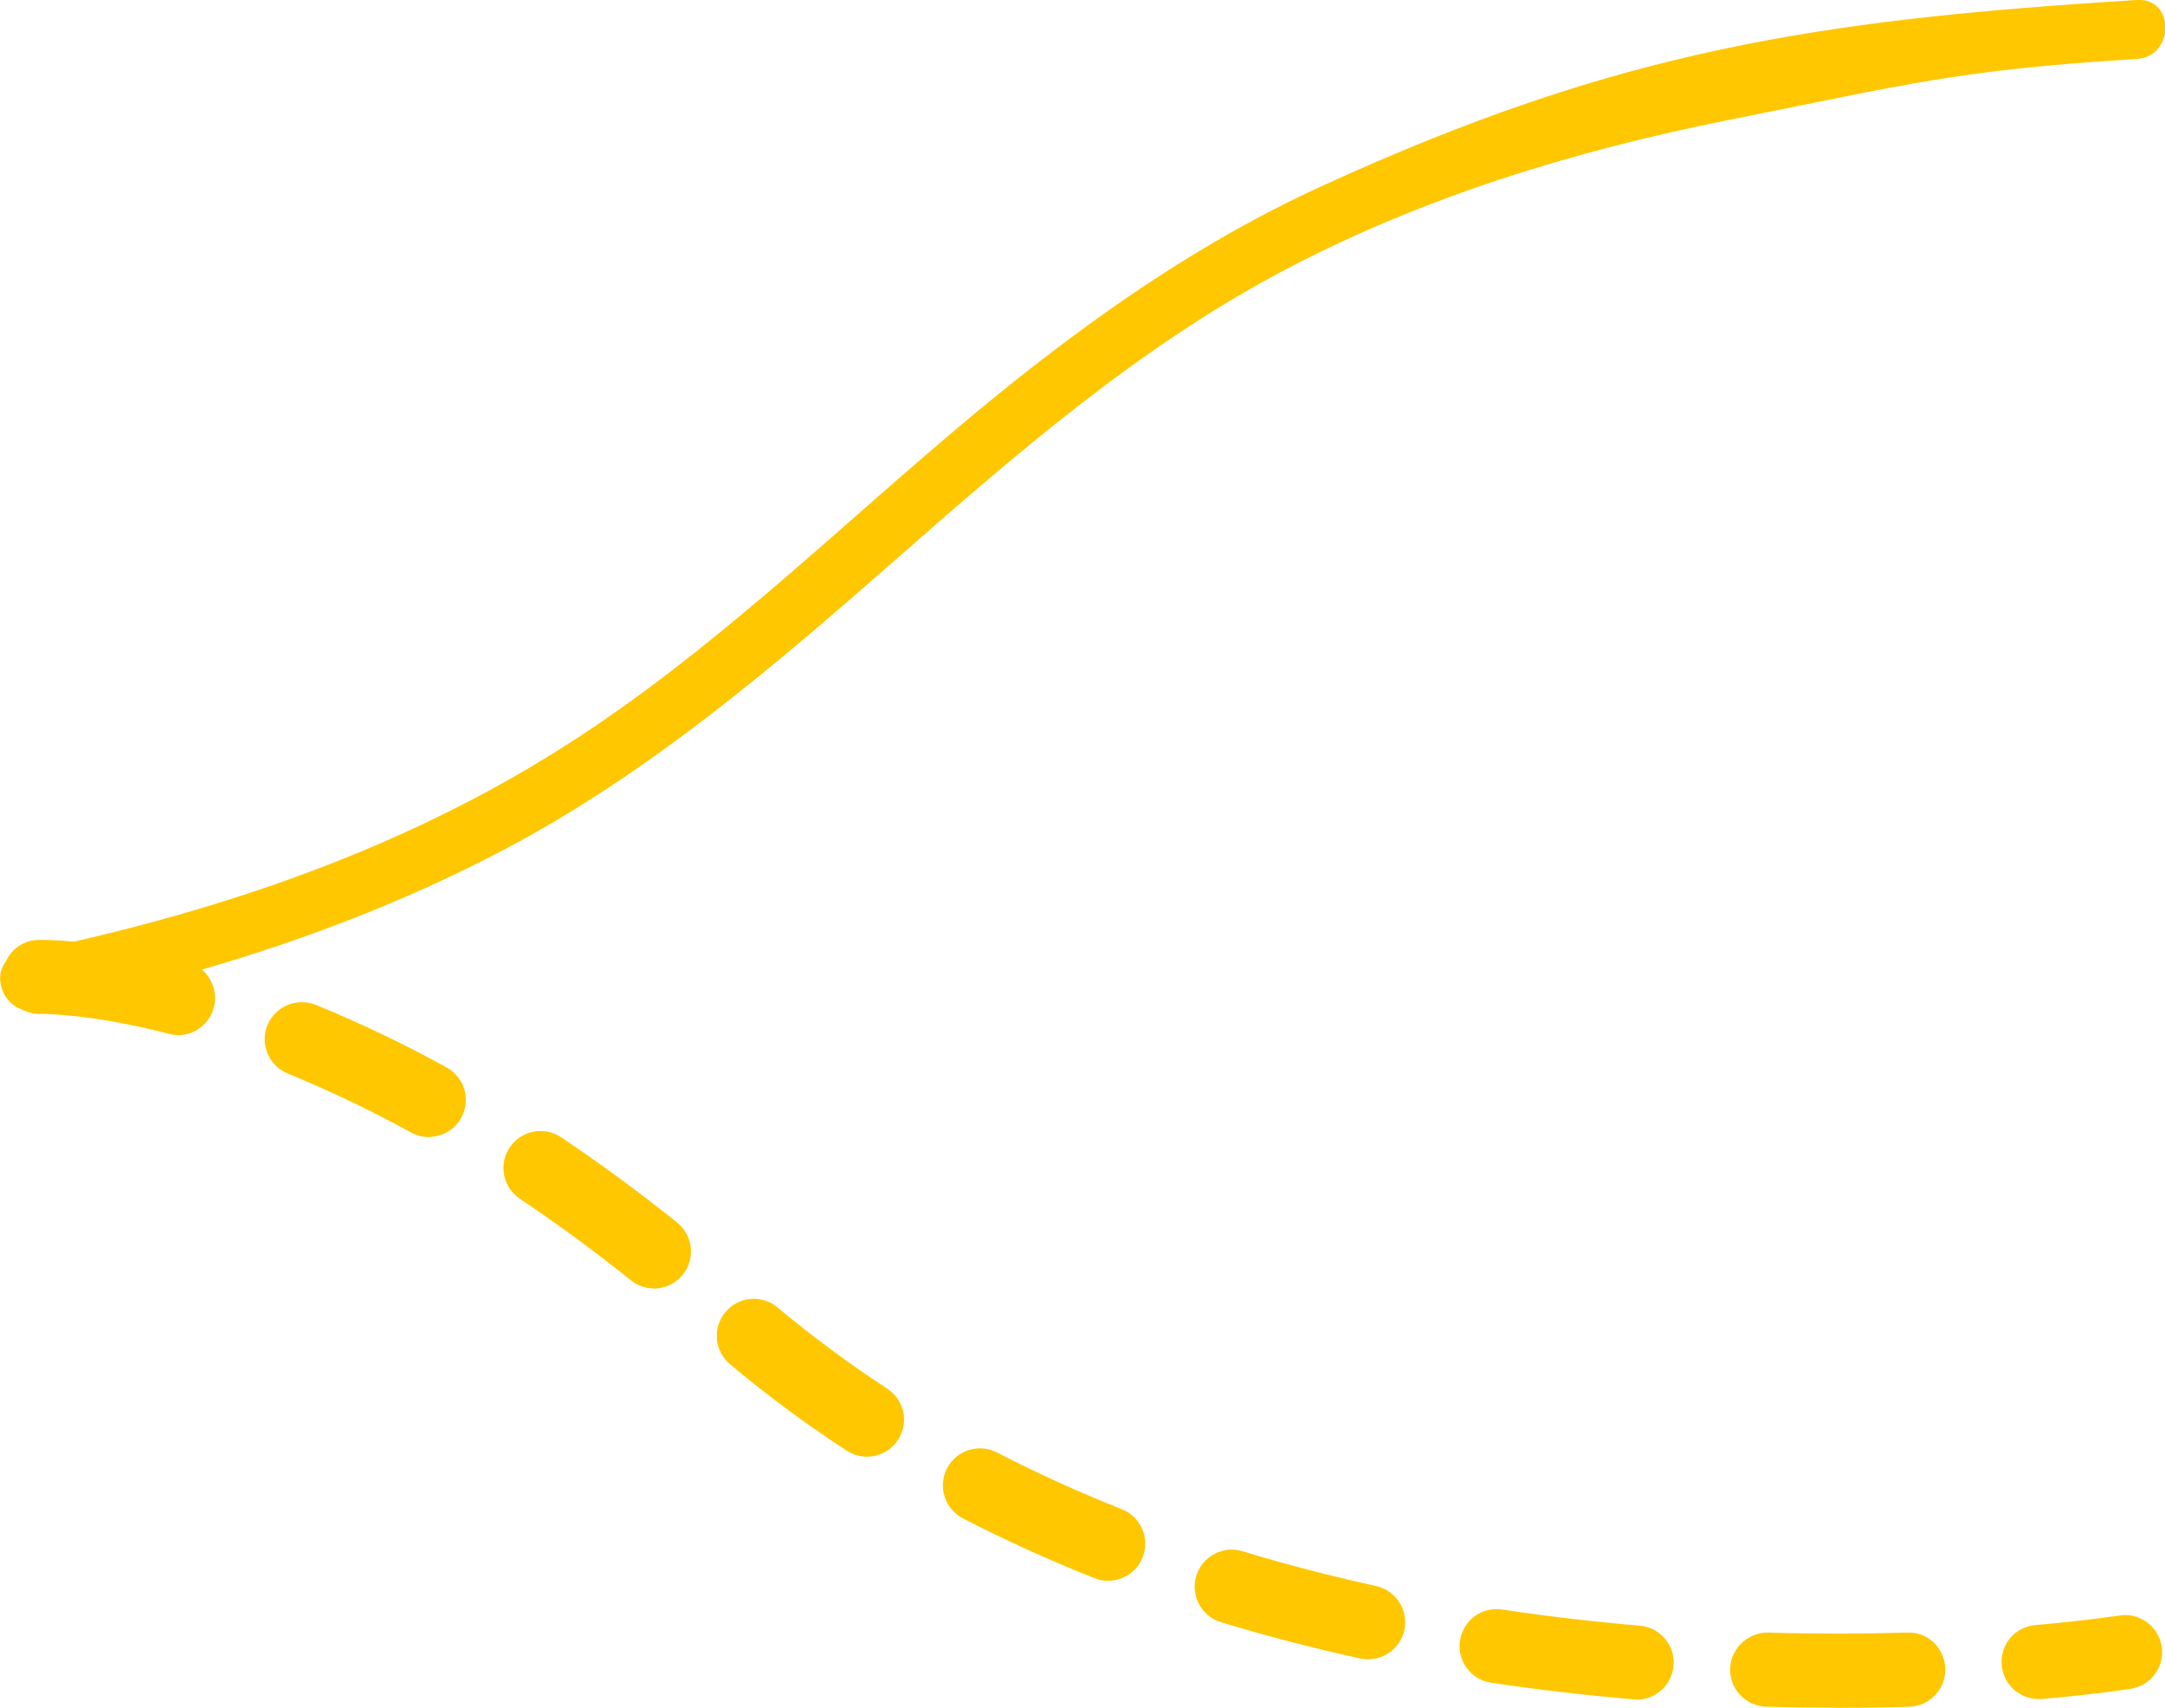 <?xml version="1.0" encoding="UTF-8"?> <svg xmlns="http://www.w3.org/2000/svg" viewBox="0 0 140.8 111.04"> <defs> <style> .cls-1 { fill: #ffc700; } </style> </defs> <g id="_лой_1" data-name="Слой 1"></g> <g id="_лой_2" data-name="Слой 2"> <g id="_лой_1-2" data-name="Слой 1"> <g> <path class="cls-1" d="M119.39,111.04c-1.45,0-2.96-.02-4.53-.06-1.33-.04-2.38-1.15-2.34-2.48s1.19-2.37,2.48-2.34c3.17,.09,6.05,.08,9.03,0,1.35-.06,2.44,1.01,2.48,2.34,.04,1.33-1.01,2.44-2.34,2.48-1.6,.05-3.2,.07-4.77,.07Zm-12.95-.54c-.07,0-.14,0-.21,0-3.13-.27-6.25-.63-9.26-1.08-1.32-.2-2.22-1.43-2.02-2.74,.2-1.31,1.42-2.23,2.74-2.02,2.91,.44,5.92,.79,8.95,1.05,1.33,.11,2.31,1.28,2.2,2.6-.11,1.26-1.16,2.21-2.4,2.21Zm26.14-.02c-1.23,0-2.29-.94-2.4-2.2-.12-1.33,.86-2.5,2.19-2.61,3.42-.3,5.43-.62,5.45-.62,1.31-.21,2.55,.68,2.76,2s-.68,2.55-2,2.76c-.09,.01-2.18,.35-5.79,.67-.07,0-.14,0-.22,0Zm-43.61-2.58c-.17,0-.34-.02-.52-.06-3.09-.68-6.14-1.47-9.05-2.36-1.27-.39-1.99-1.73-1.6-3.01,.39-1.27,1.74-1.99,3.01-1.6,2.79,.85,5.71,1.61,8.68,2.26,1.3,.29,2.12,1.57,1.84,2.87-.25,1.13-1.24,1.89-2.35,1.89Zm-16.9-5.11c-.3,0-.6-.05-.89-.17-2.95-1.17-5.83-2.48-8.56-3.89-1.18-.61-1.64-2.07-1.03-3.25,.61-1.18,2.07-1.64,3.25-1.03,2.58,1.33,5.32,2.58,8.12,3.69,1.24,.49,1.84,1.89,1.35,3.13-.38,.94-1.28,1.52-2.24,1.52Zm-15.69-8.07c-.45,0-.91-.13-1.31-.39-2.66-1.73-5.21-3.62-7.59-5.62-1.02-.85-1.16-2.37-.3-3.39,.85-1.02,2.37-1.16,3.39-.3,2.24,1.87,4.64,3.65,7.13,5.28,1.12,.73,1.43,2.22,.7,3.33-.46,.71-1.23,1.09-2.02,1.09Zm-13.85-10.94c-.53,0-1.06-.17-1.5-.53-2.38-1.9-4.81-3.69-7.22-5.3-1.11-.74-1.4-2.24-.66-3.34s2.24-1.4,3.34-.66c2.52,1.69,5.06,3.55,7.54,5.54,1.04,.83,1.21,2.35,.38,3.39-.48,.6-1.18,.91-1.88,.91Zm-14.64-9.84c-.39,0-.79-.1-1.16-.3-2.67-1.47-5.37-2.75-8.01-3.83-1.23-.5-1.83-1.91-1.33-3.14,.5-1.23,1.91-1.82,3.14-1.33,2.81,1.14,5.68,2.51,8.51,4.07,1.17,.64,1.6,2.1,.96,3.27-.44,.8-1.26,1.25-2.12,1.25Zm-16.32-6.64c-.2,0-.4-.03-.6-.08-4.74-1.22-7.71-1.29-8.26-1.29-1.34,.07-2.48-.96-2.54-2.28-.07-1.33,.92-2.46,2.25-2.53,0,0,.1,0,.3,0,.91,0,4.29,.1,9.46,1.44,1.29,.33,2.06,1.65,1.73,2.94-.28,1.09-1.26,1.81-2.33,1.81Z"></path> <path class="cls-1" d="M138.96,0c-20.87,1.29-33.78,3.3-53.02,12.11-9.56,4.38-17.85,10.67-25.77,17.51-7.95,6.86-15.64,14.14-24.64,19.64-10.45,6.4-22.19,10.27-34.14,12.71-2.42,.49-1.39,4.19,1.02,3.7,10.61-2.16,21.04-5.47,30.63-10.56,9.35-4.97,17.39-11.86,25.31-18.81,7.83-6.87,15.72-13.71,24.98-18.63,9.12-4.84,19.09-7.88,29.19-9.89,11.52-2.29,14.75-3.23,26.46-3.95,2.45-.15,2.47-3.99,0-3.83Z"></path> </g> </g> </g> </svg> 